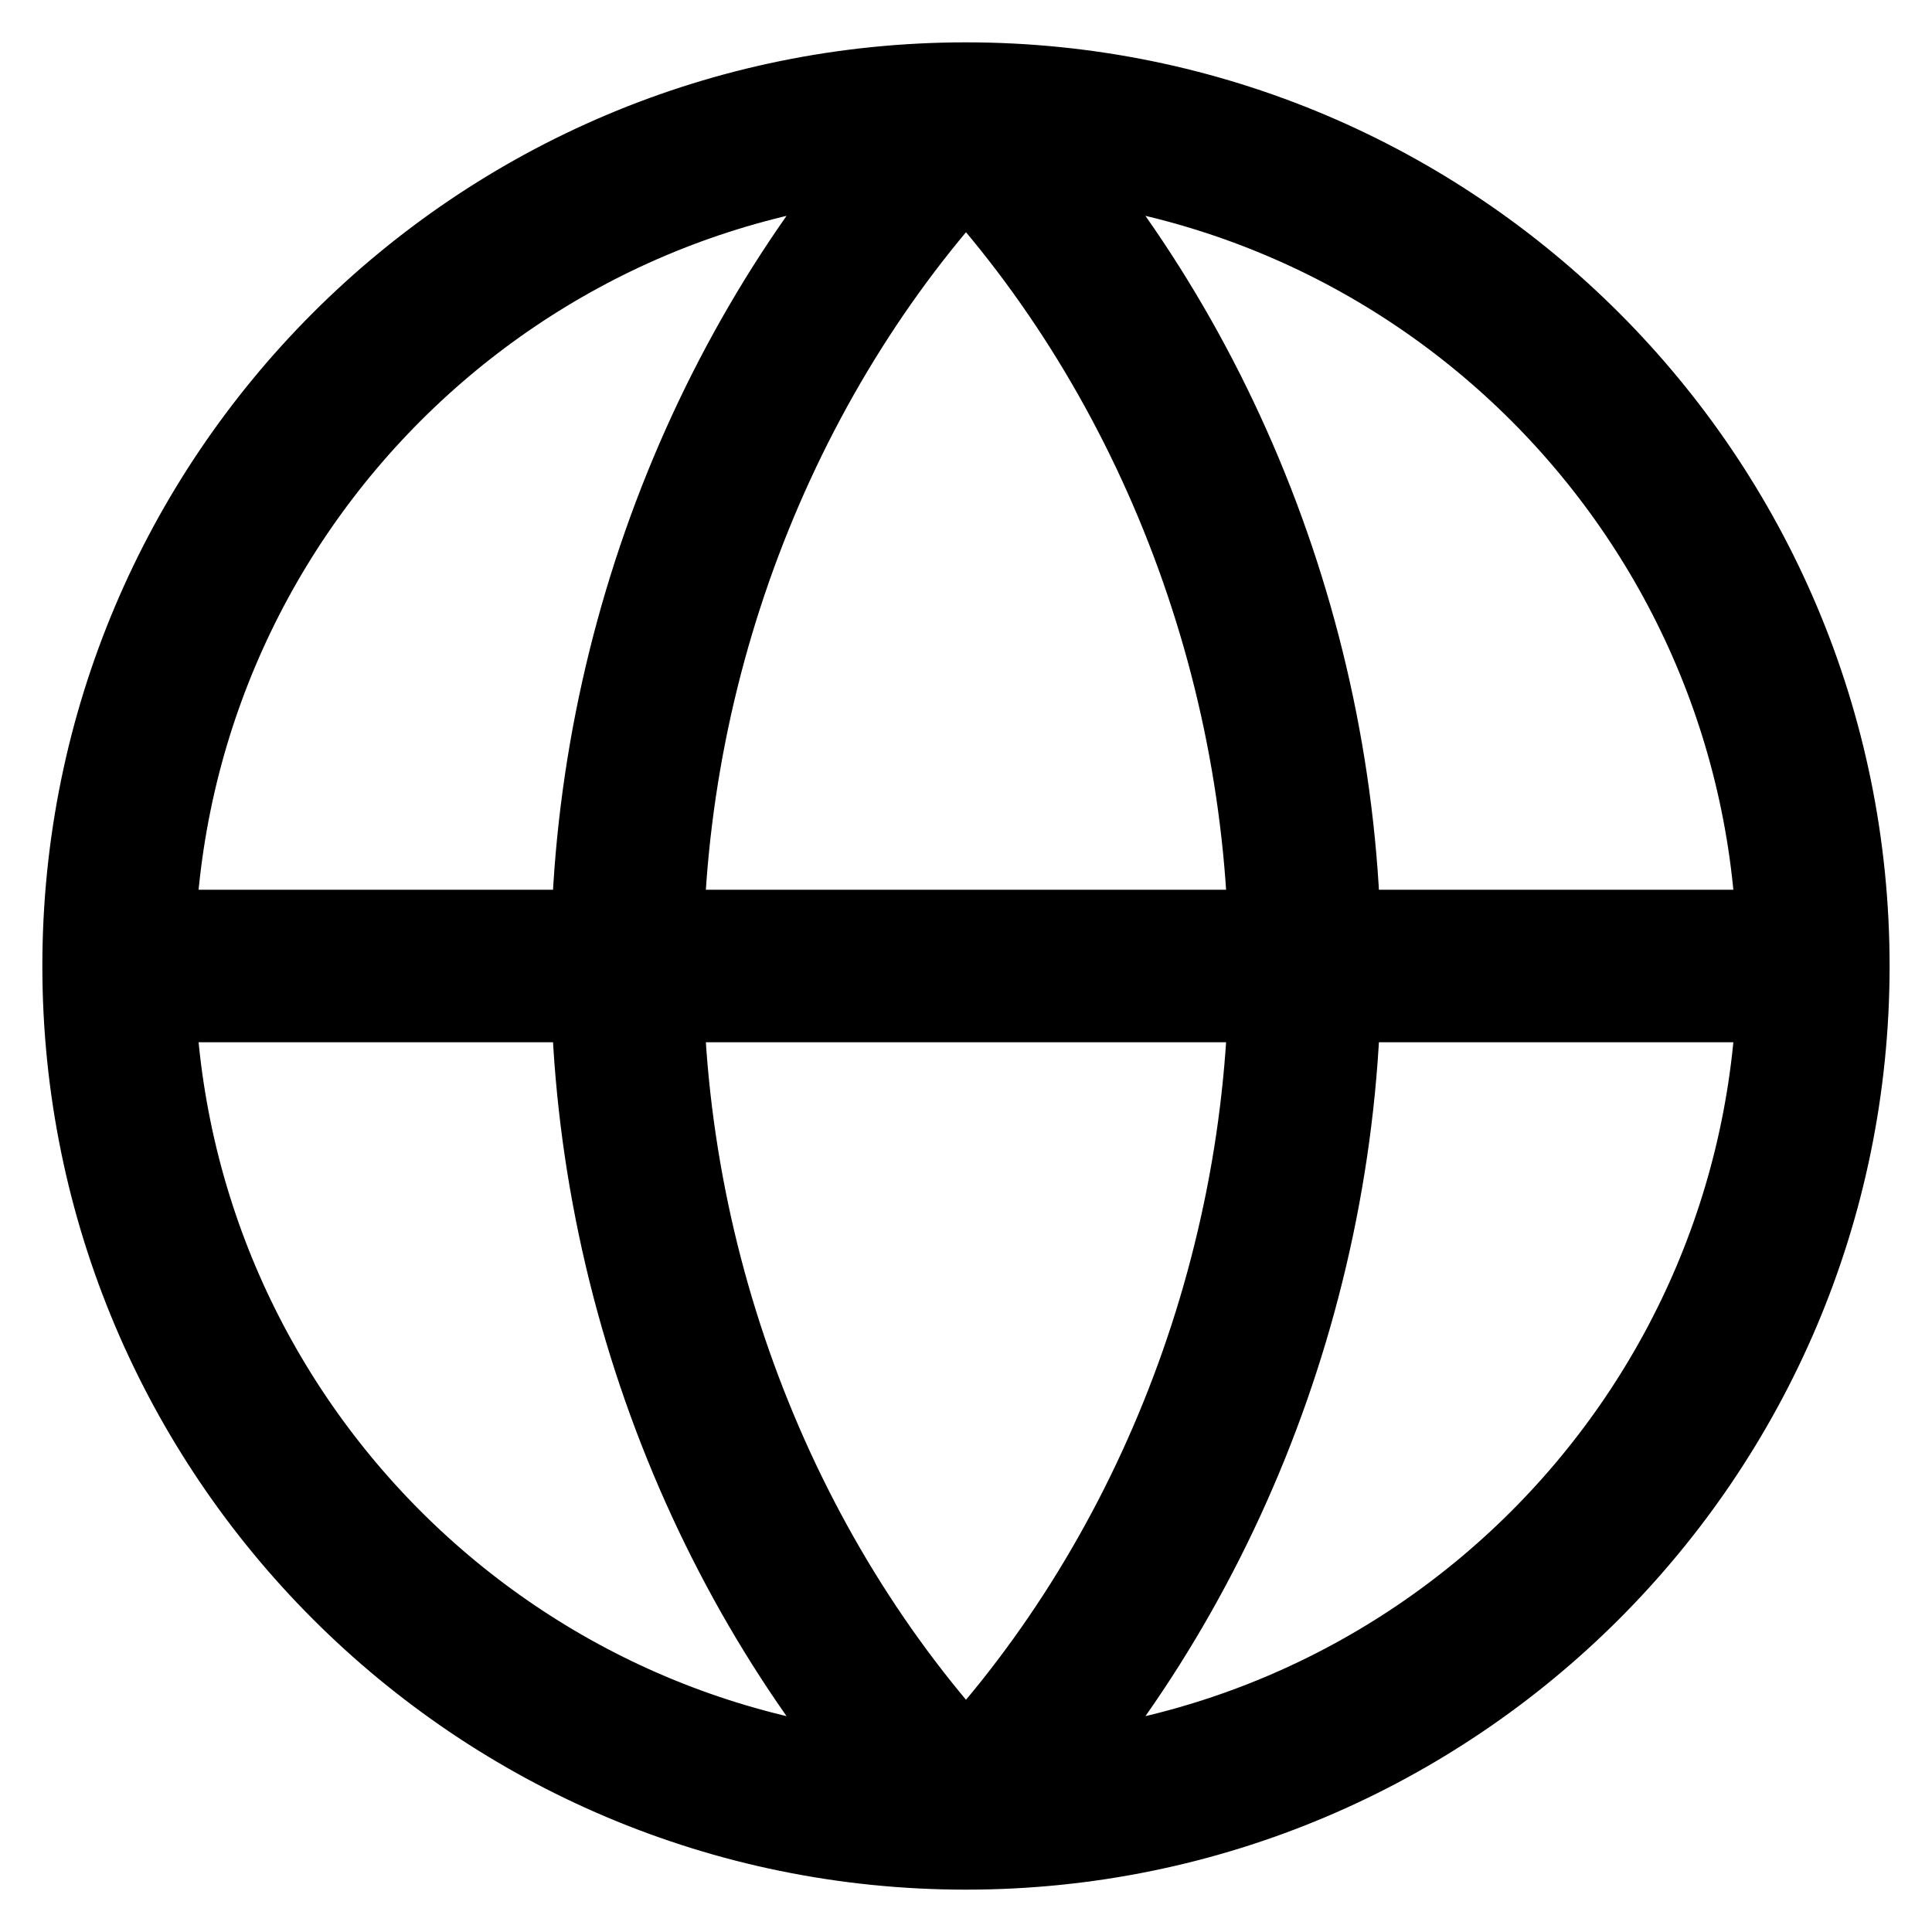 <svg xmlns="http://www.w3.org/2000/svg" width="38" height="38" viewBox="0 0 38 38" fill="none"><path d="M35.666 19C35.666 28.205 28.204 35.667 19 35.667M35.666 19C35.666 9.795 28.204 2.333 19 2.333M35.666 19H2.333M19 35.667C9.795 35.667 2.333 28.205 2.333 19M19 35.667C23.124 31.458 25.666 25.358 25.666 19C25.666 12.642 23.124 6.542 19 2.333M19 35.667C14.876 31.458 12.333 25.358 12.333 19C12.333 12.642 14.876 6.542 19 2.333M19 2.333C9.795 2.333 2.333 9.795 2.333 19" stroke="black" stroke-width="3" stroke-linecap="round" stroke-linejoin="round"></path></svg>